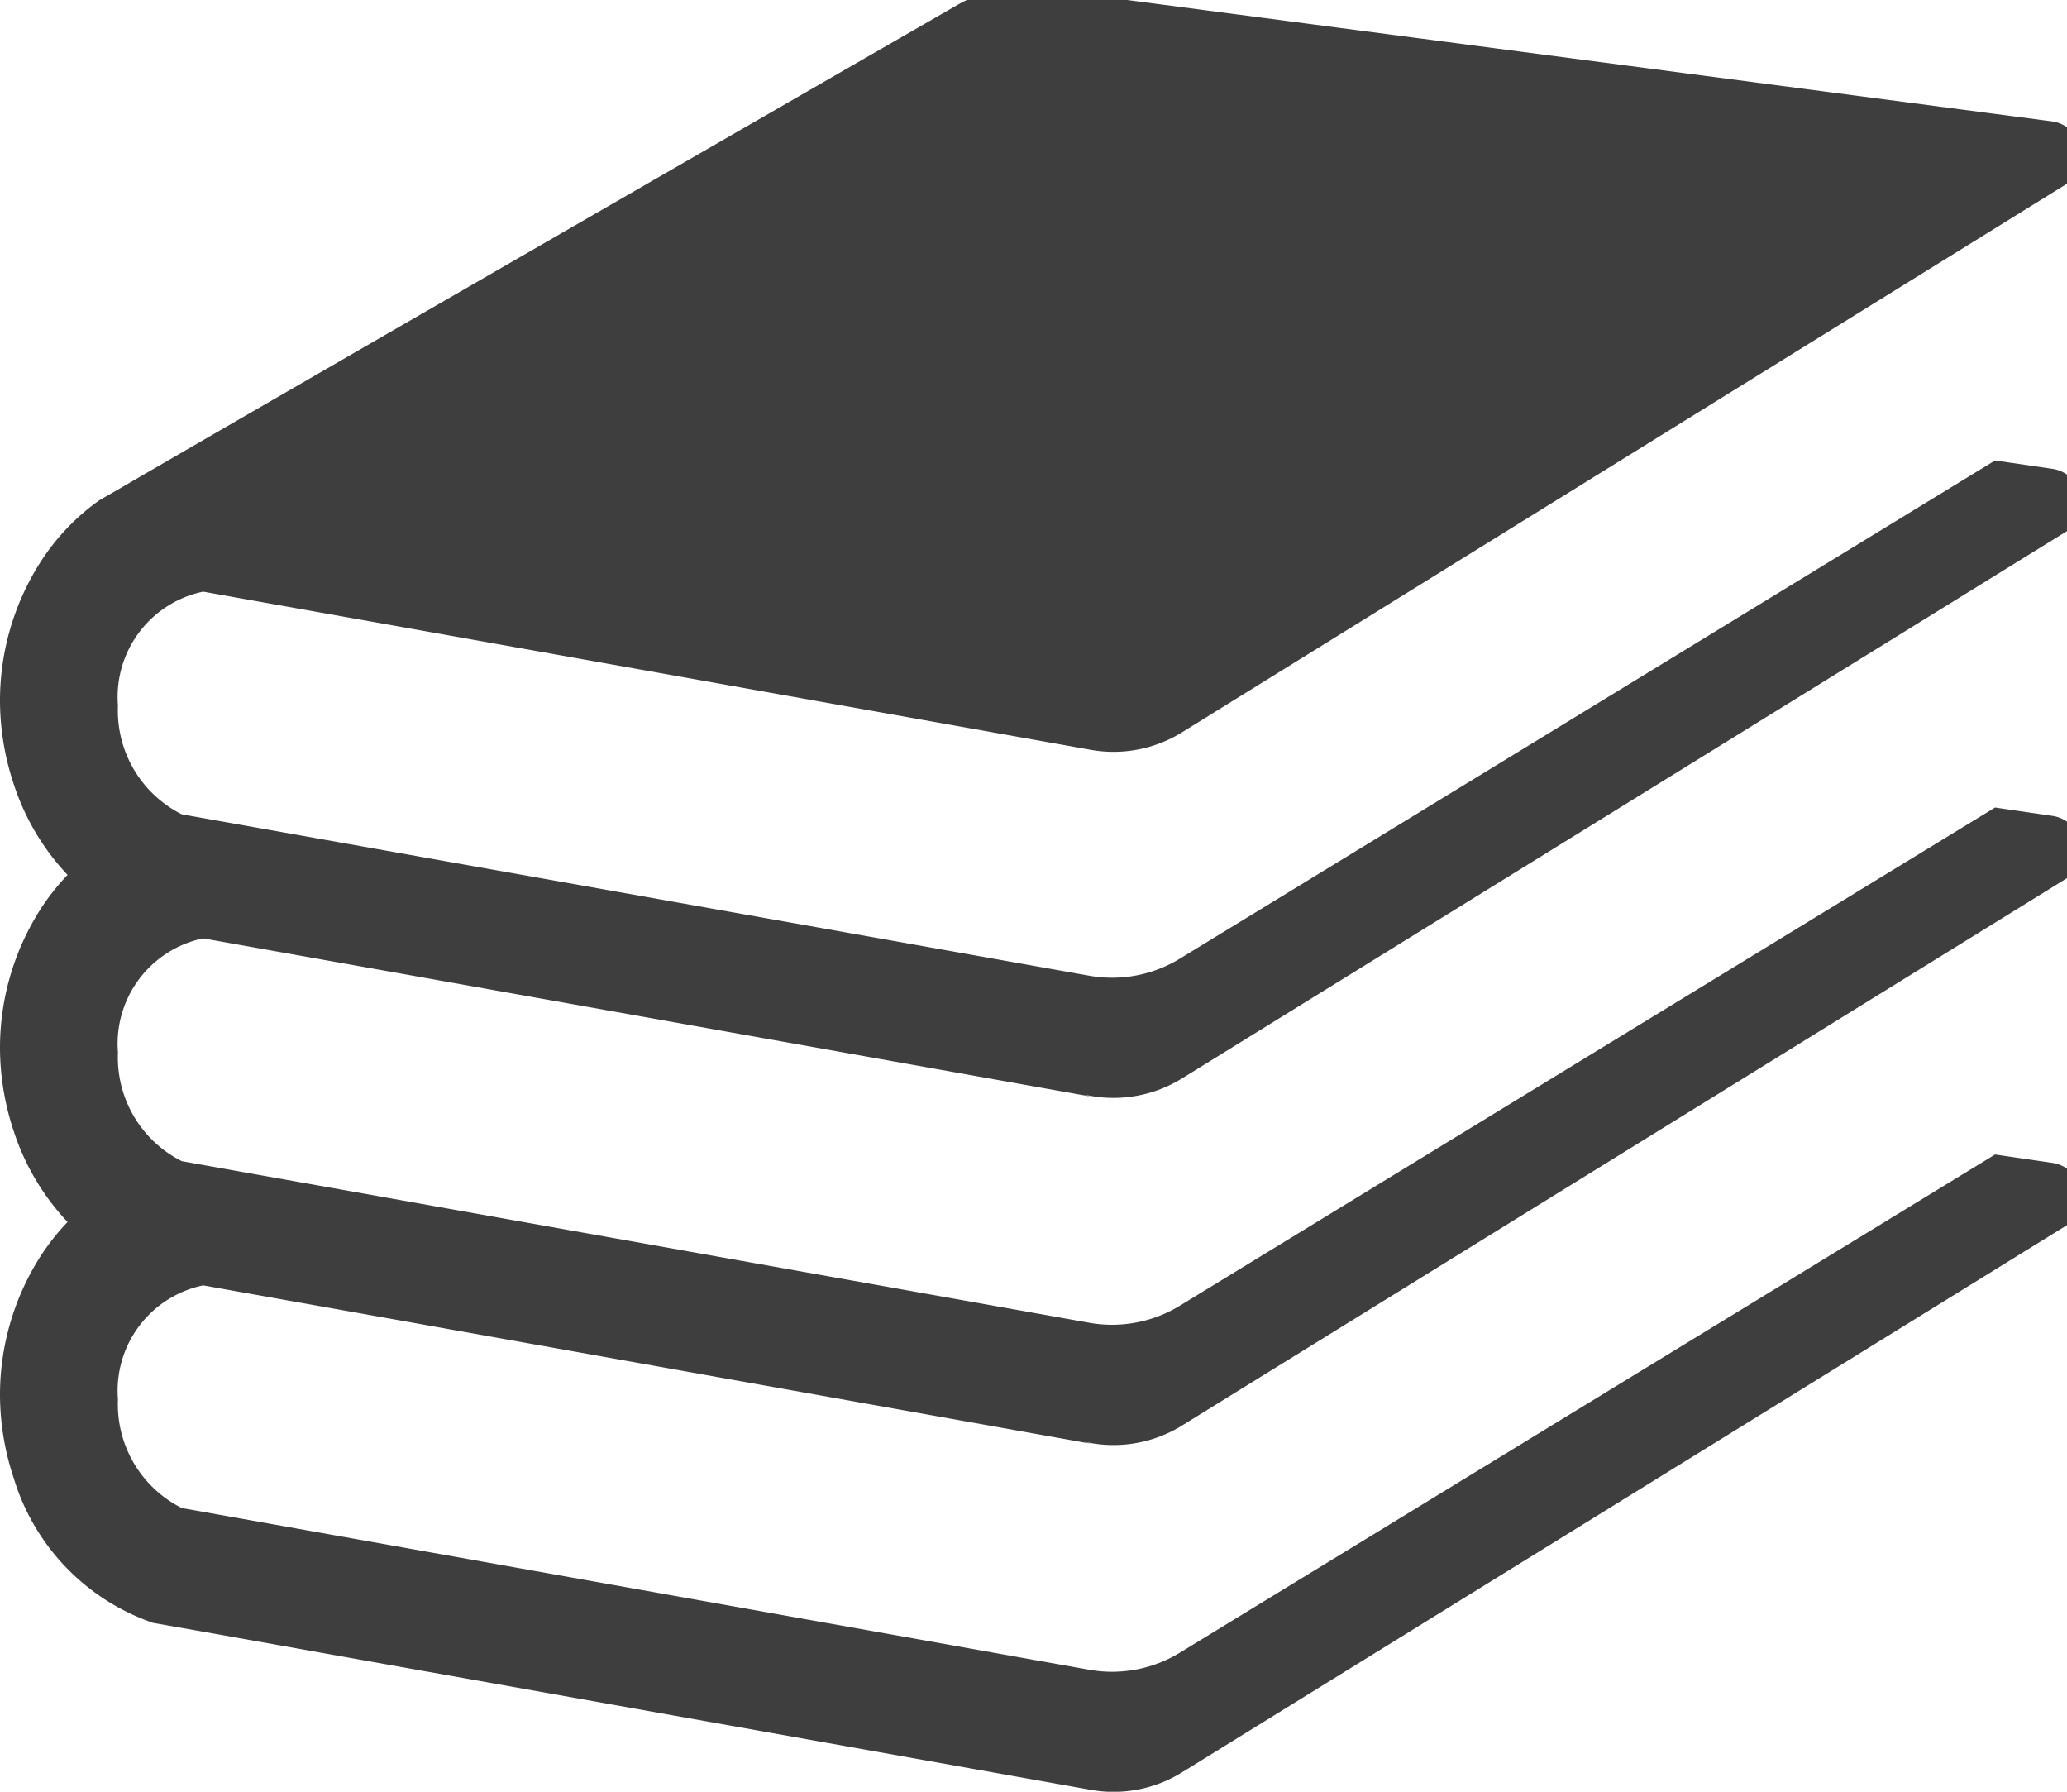 <svg xmlns="http://www.w3.org/2000/svg" xmlns:xlink="http://www.w3.org/1999/xlink" width="45" height="39" viewBox="0 0 45 39">
  <defs>
    <clipPath id="clip-path">
      <rect id="Rechteck_173" data-name="Rechteck 173" width="45" height="39" transform="translate(0 0.215)" fill="#3e3e3e"/>
    </clipPath>
  </defs>
  <g id="Gruppe_119" data-name="Gruppe 119" transform="translate(0 -0.281)">
    <g id="Gruppe_118" data-name="Gruppe 118" transform="translate(0 0.066)" clip-path="url(#clip-path)">
      <path id="Pfad_109" data-name="Pfad 109" d="M25.732,23.75,44.967,11.856a.748.748,0,0,0-.3-1.378l-1.233-.18L25.7,21.133a2.829,2.829,0,0,1-1.98.381L3.958,18a2.526,2.526,0,0,1-1.39-2.369,2.341,2.341,0,0,1,1.855-2.478l.727.13,3.665.652,14.937,2.662a2.829,2.829,0,0,0,1.98-.381L44.967,4.294a.748.748,0,0,0-.3-1.378L22.635.025a2.855,2.855,0,0,0-1.791.357C17.64,2.226,6.156,8.847,2.859,10.762c-.308.18-.541.313-.692.4a4.835,4.835,0,0,0-1.29,1.354A5.6,5.6,0,0,0,0,15.545a5.772,5.772,0,0,0,.3,1.8,5.228,5.228,0,0,0,1.171,1.974,4.877,4.877,0,0,0-.593.752A5.6,5.6,0,0,0,0,23.1a5.772,5.772,0,0,0,.3,1.8,5.228,5.228,0,0,0,1.171,1.974,4.877,4.877,0,0,0-.593.752A5.6,5.6,0,0,0,0,30.652a5.772,5.772,0,0,0,.3,1.8A4.8,4.8,0,0,0,3.334,35.6l1.073.189,19.345,3.446a2.829,2.829,0,0,0,1.98-.381L44.967,26.963a.748.748,0,0,0-.3-1.378l-1.233-.18L25.7,36.24a2.829,2.829,0,0,1-1.98.381L3.958,33.1a2.526,2.526,0,0,1-1.39-2.369,2.341,2.341,0,0,1,1.855-2.478l.727.13,3.665.652L23.752,31.7l-.146-.041.146.027a2.829,2.829,0,0,0,1.98-.381L44.967,19.41a.748.748,0,0,0-.3-1.378l-1.233-.18L25.7,28.687a2.829,2.829,0,0,1-1.98.381L3.958,25.55a2.526,2.526,0,0,1-1.39-2.369A2.341,2.341,0,0,1,4.423,20.7l.727.13,3.665.652,14.937,2.662-.146-.041.146.027a2.829,2.829,0,0,0,1.98-.381" transform="translate(0 -0.06)" fill="#3e3e3e"/>
    </g>
  </g>
</svg>
